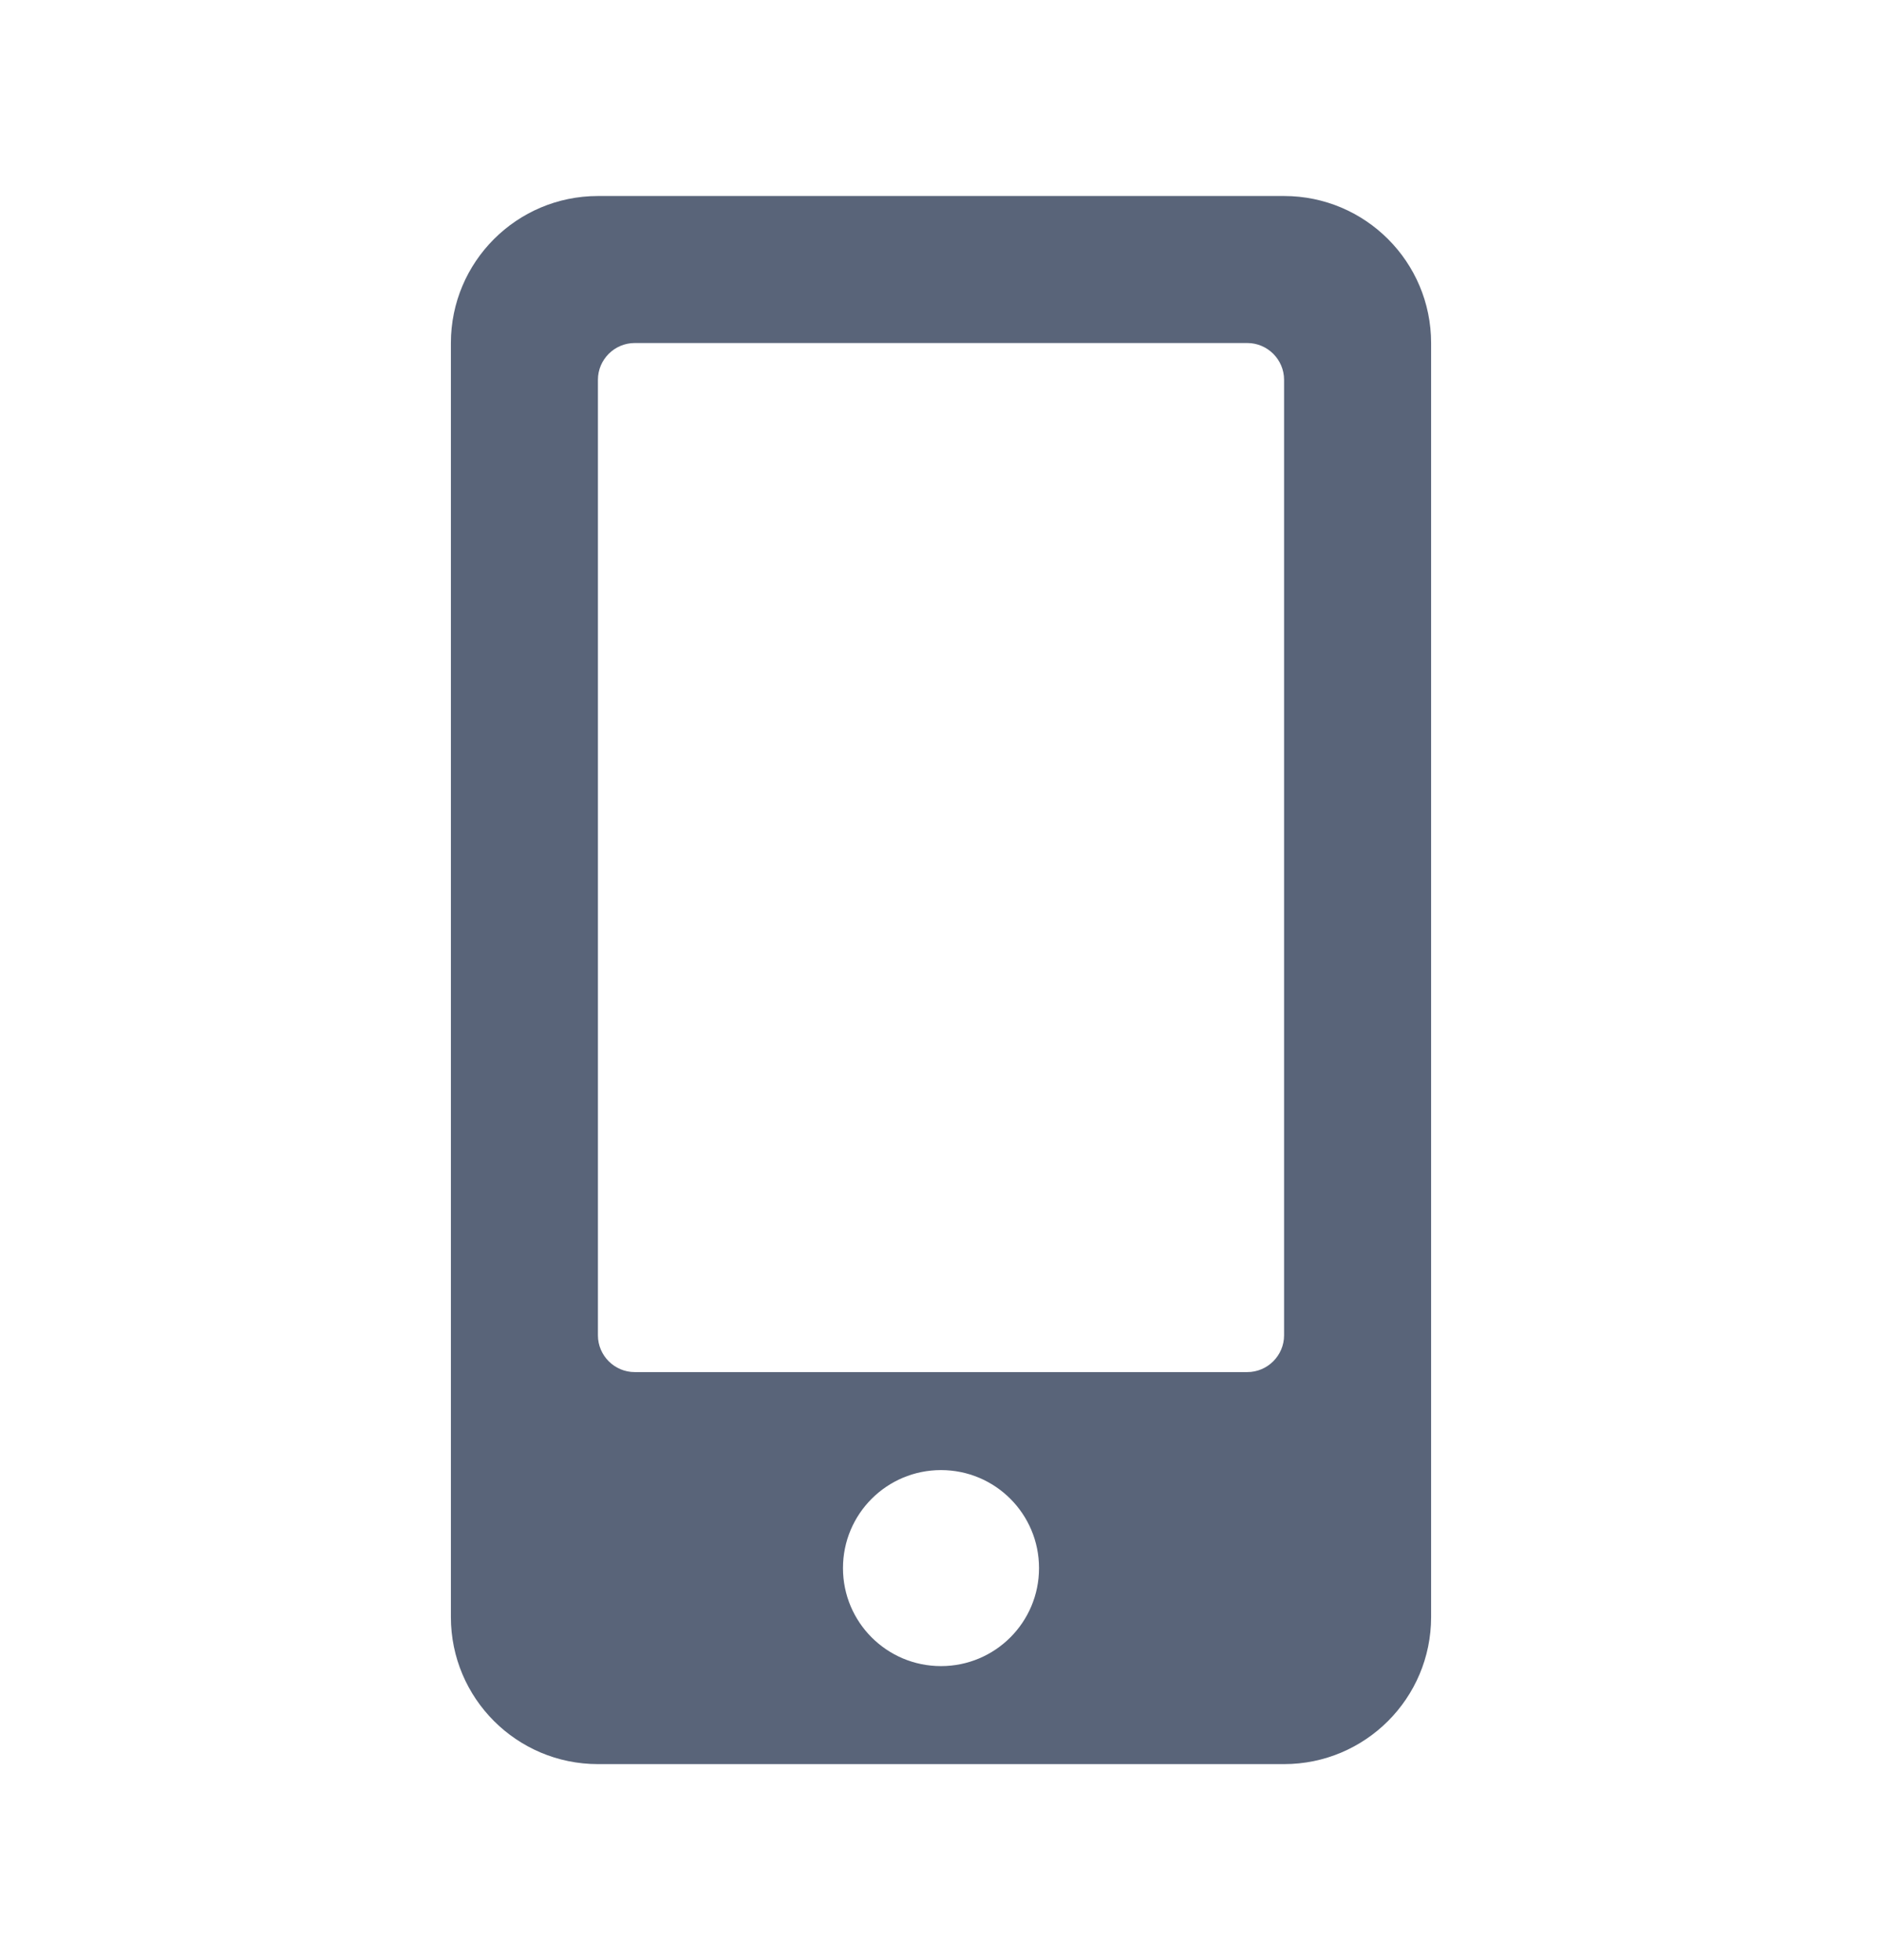 <svg width="24" height="25" viewBox="0 0 24 25" fill="none" xmlns="http://www.w3.org/2000/svg">
<path d="M16.375 2.5H7.625C6.59 2.5 5.75 3.34 5.75 4.375V20.625C5.75 21.66 6.59 22.5 7.625 22.5H16.375C17.41 22.5 18.25 21.66 18.25 20.625V4.375C18.25 3.34 17.41 2.5 16.375 2.5ZM12 21.25C11.309 21.25 10.75 20.691 10.75 20C10.75 19.309 11.309 18.75 12 18.75C12.691 18.75 13.25 19.309 13.25 20C13.25 20.691 12.691 21.25 12 21.25ZM16.375 17.031C16.375 17.289 16.164 17.5 15.906 17.5H8.094C7.836 17.5 7.625 17.289 7.625 17.031V4.844C7.625 4.586 7.836 4.375 8.094 4.375H15.906C16.164 4.375 16.375 4.586 16.375 4.844V17.031Z" fill="#596479"/>
</svg>
